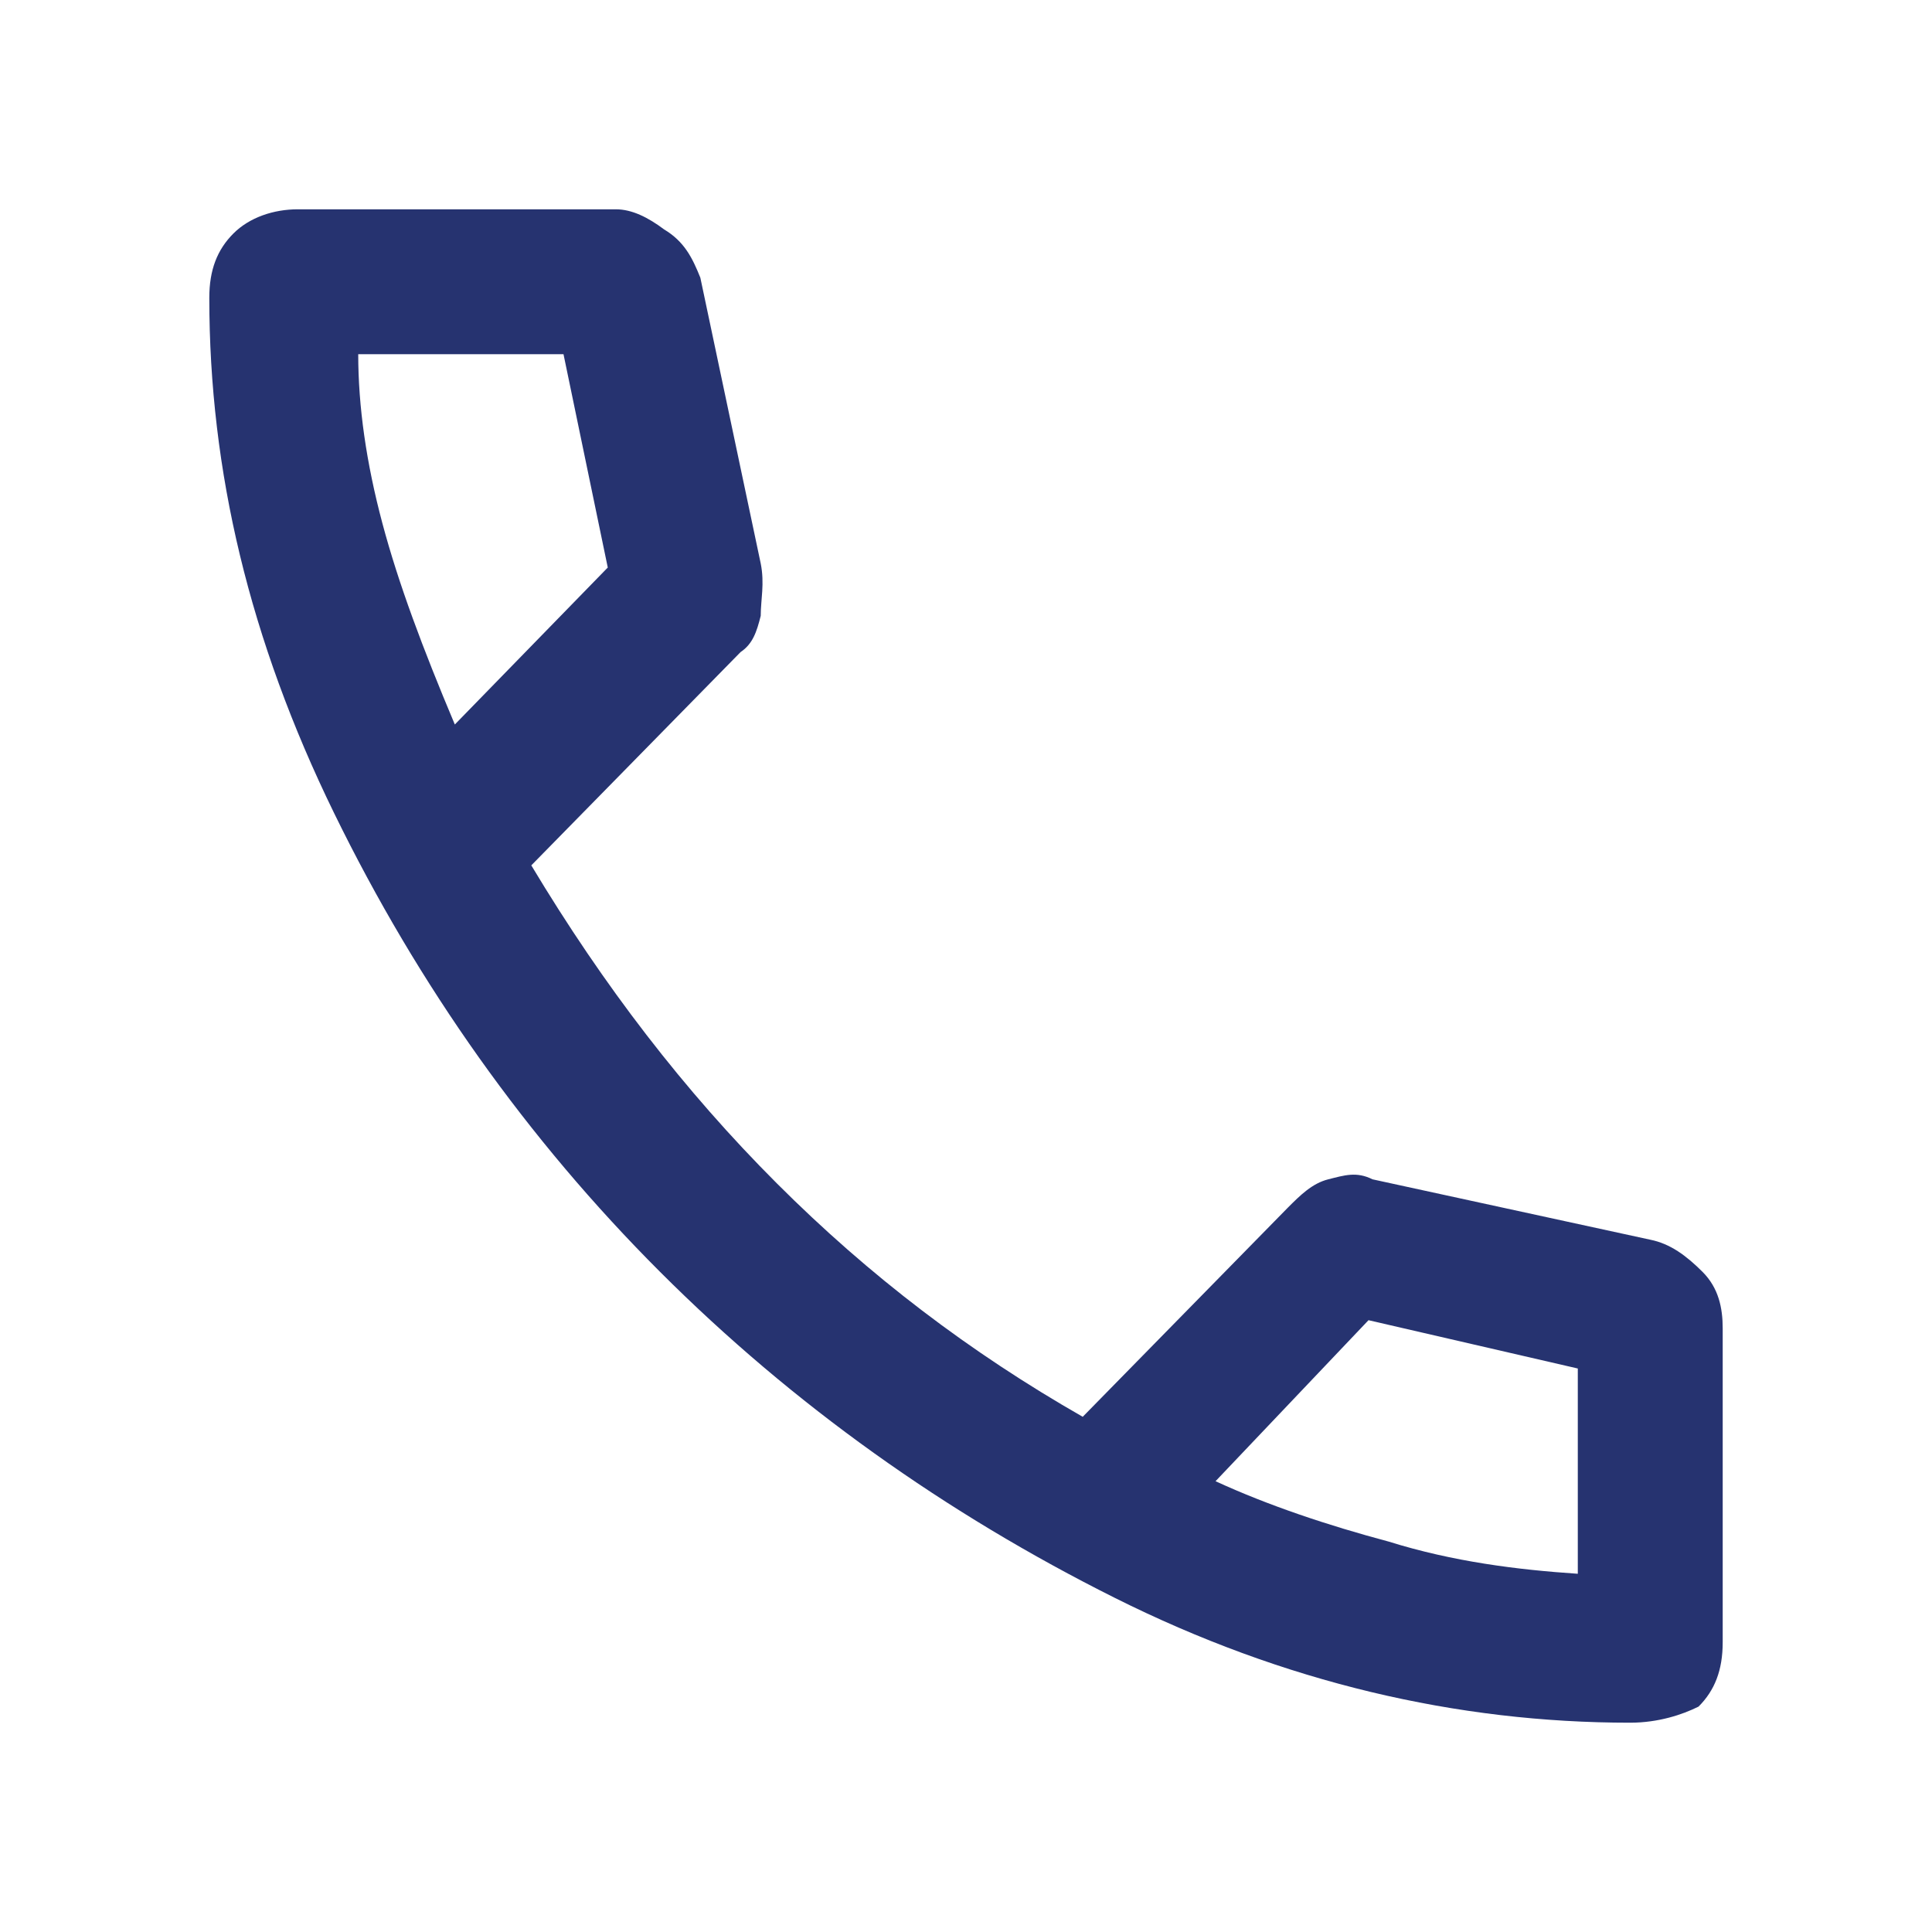 <?xml version="1.0" encoding="utf-8"?>
<!-- Generator: Adobe Illustrator 26.3.1, SVG Export Plug-In . SVG Version: 6.00 Build 0)  -->
<svg version="1.1" id="Layer_1" xmlns="http://www.w3.org/2000/svg" xmlns:xlink="http://www.w3.org/1999/xlink" x="0px" y="0px"
	 viewBox="0 0 48 48" style="enable-background:new 0 0 48 48;" xml:space="preserve">
<style type="text/css">
	.st0{fill:#263370;}
</style>
<path class="st0" d="M40.5,42.8c-4.3,0-8.6-1-12.8-3.1c-4.2-2.1-8-4.8-11.3-8.1s-6-7.1-8.1-11.4S5.2,11.7,5.2,7.4
	c0-0.7,0.2-1.2,0.6-1.6c0.4-0.4,1-0.6,1.6-0.6h7.9c0.4,0,0.8,0.2,1.2,0.5C17,6,17.2,6.4,17.4,6.9l1.5,7.1c0.1,0.5,0,0.9,0,1.3
	c-0.1,0.4-0.2,0.7-0.5,0.9l-5.2,5.3c1.8,3,3.8,5.6,6.1,7.9s4.8,4.2,7.6,5.8l5.1-5.2c0.3-0.3,0.6-0.6,1-0.7c0.4-0.1,0.7-0.2,1.1,0
	l6.9,1.5c0.5,0.1,0.9,0.4,1.3,0.8c0.4,0.4,0.5,0.9,0.5,1.4v7.8c0,0.7-0.2,1.2-0.6,1.6C41.8,42.6,41.2,42.8,40.5,42.8z M11.3,18
	l3.8-3.9L14,8.8H8.9c0,1.3,0.2,2.7,0.6,4.2S10.5,16.1,11.3,18z M39.2,39.1L39.2,39.1V34L34,32.8l-3.8,4c1.3,0.6,2.8,1.1,4.3,1.5
	C36.1,38.8,37.7,39,39.2,39.1z"/>
</svg>
